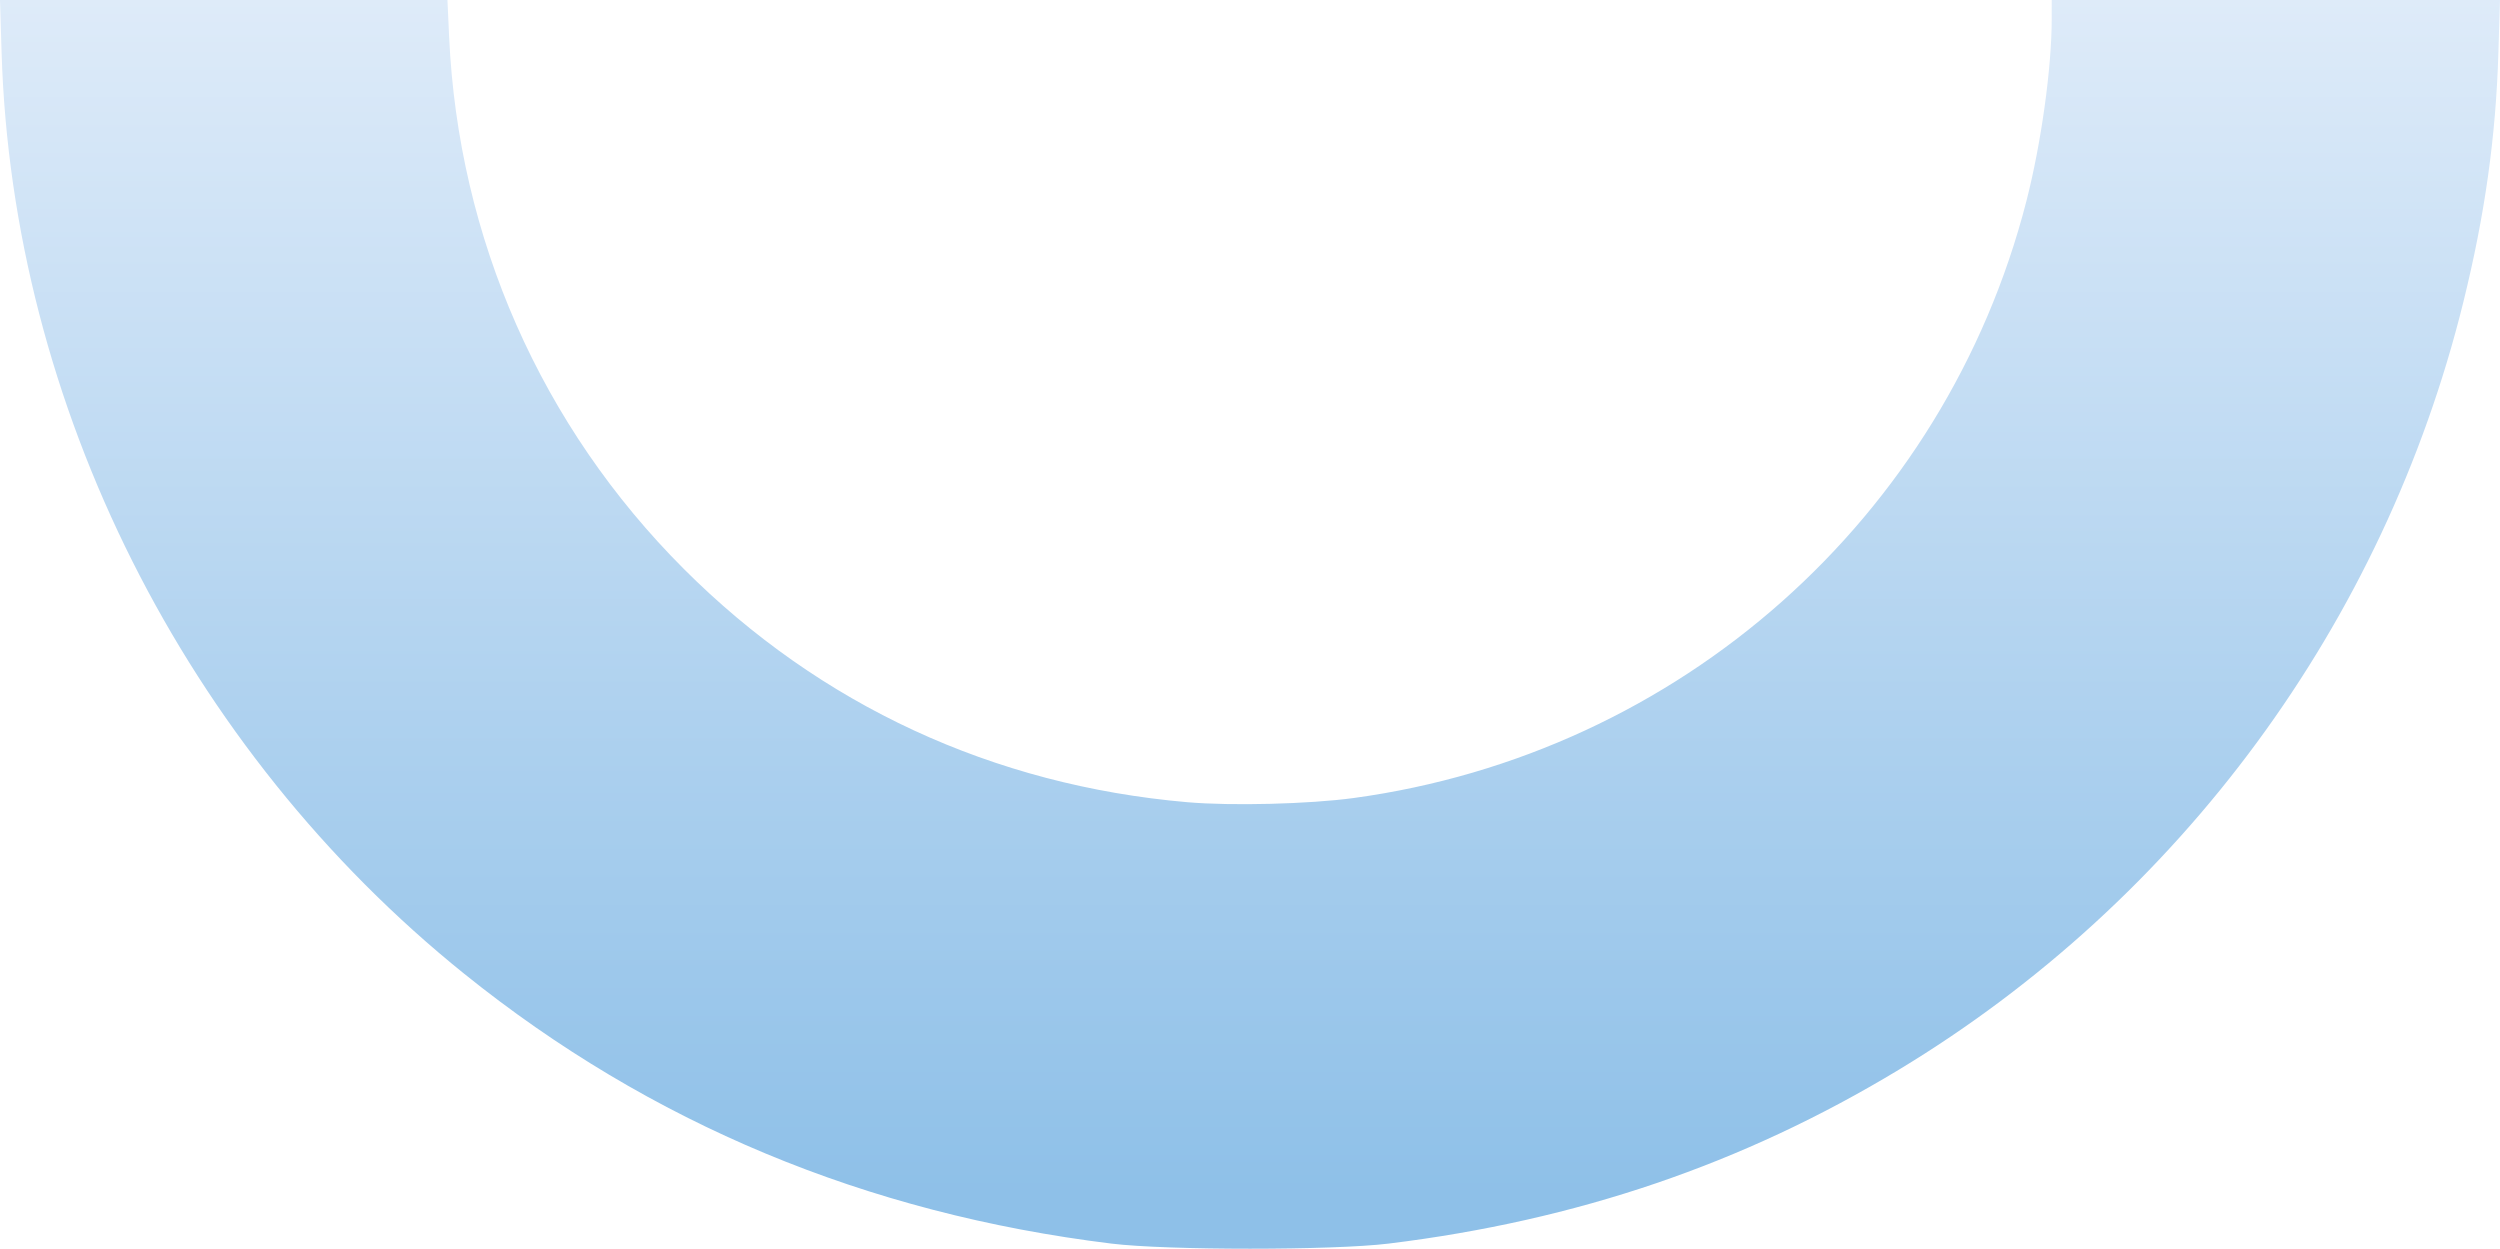 <svg width="969" height="484" viewBox="0 0 969 484" fill="none" xmlns="http://www.w3.org/2000/svg">
<path fill-rule="evenodd" clip-rule="evenodd" d="M0.62 20.398C4.775 156.955 71.805 290.416 179.946 377.449C252.023 435.457 335.77 470.367 430.816 482.022C452.325 484.659 516.675 484.659 538.184 482.022C611.184 473.07 675.549 451.147 735.913 414.672C845.143 348.671 924.034 241.443 954.758 117.224C963.142 83.326 967.382 53.19 968.379 20.398L969 0H882.125H795.248L795.245 7.488C795.236 26.353 791.15 55.694 785.427 77.977C753.891 200.786 651.03 292.055 524.716 309.308C507.46 311.665 477.39 312.425 460.239 310.938C384.929 304.406 317.847 273.337 265.078 220.545C209.746 165.191 177.646 92.402 174.078 14.201L173.431 0H86.715H0L0.62 20.398Z" fill="url(#paint0_linear_1_3)"/>
<defs>
<linearGradient id="paint0_linear_1_3" x1="484.5" y1="0" x2="484.5" y2="667.586" gradientUnits="userSpaceOnUse">
<stop stop-color="#DEEBF9"/>
<stop offset="0.695" stop-color="#8EC0E8"/>
</linearGradient>
</defs>
</svg>
